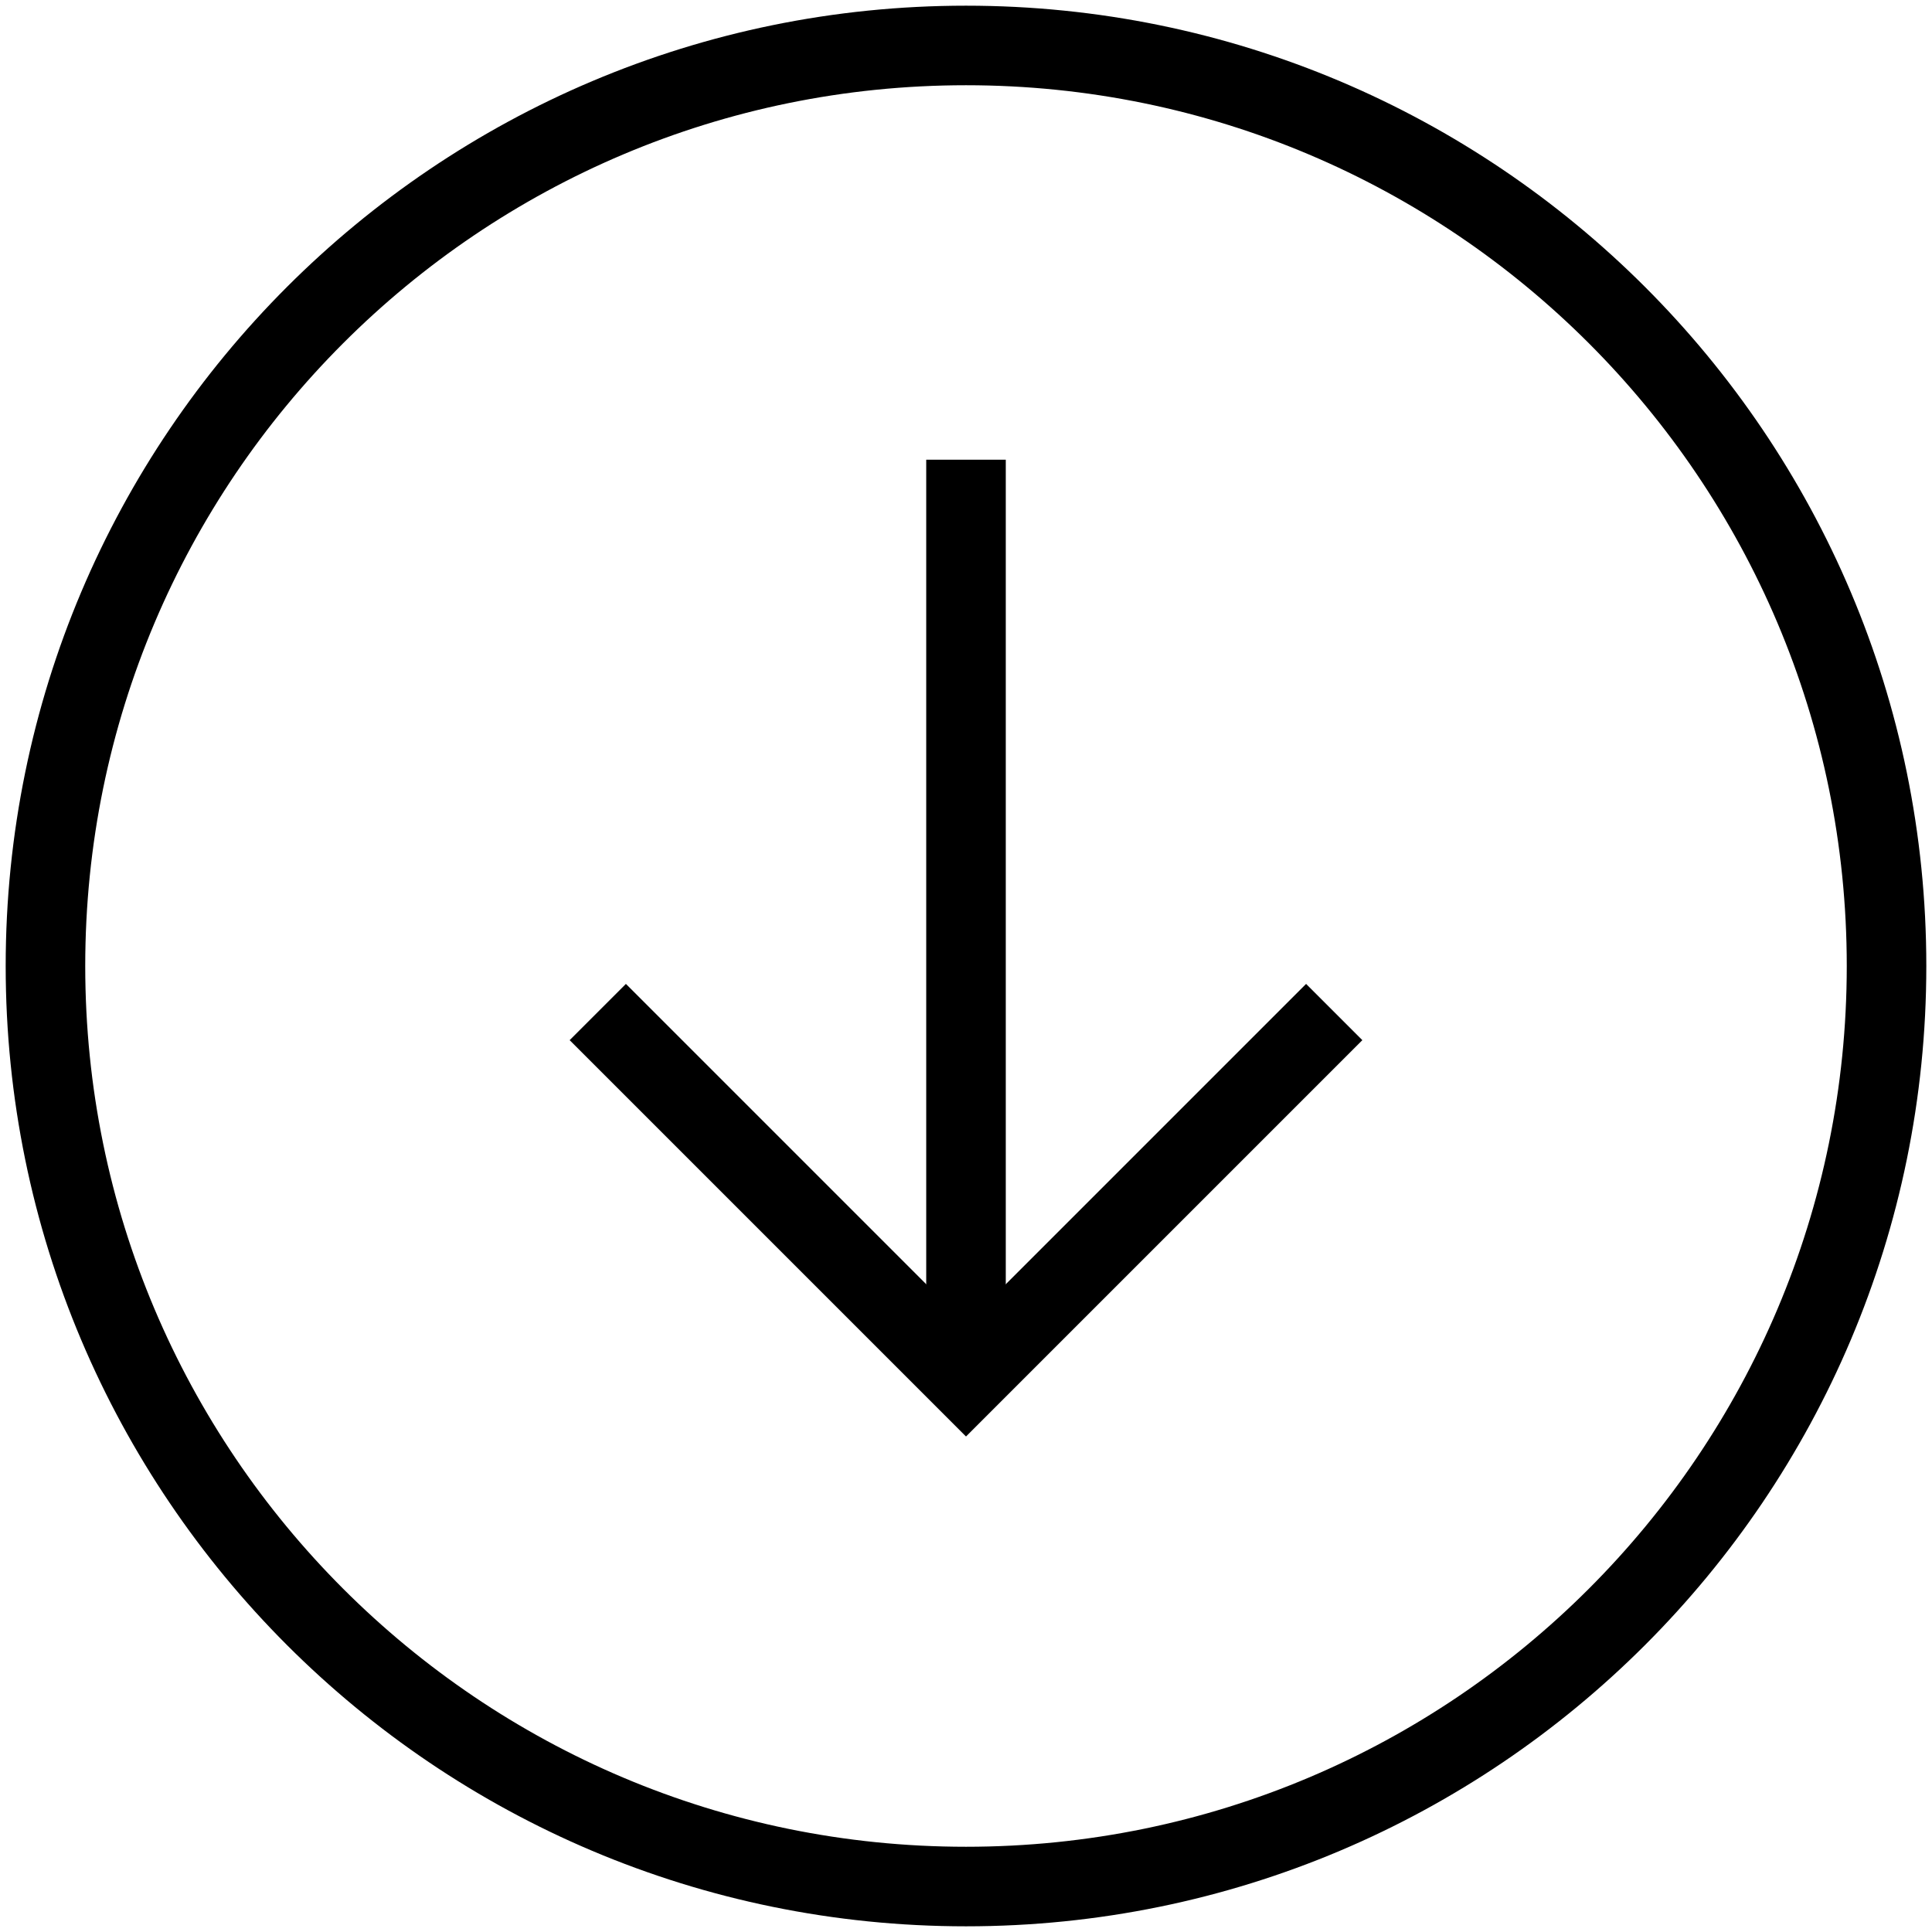 <?xml version="1.0" encoding="UTF-8"?>
<svg width="170" height="170" viewBox="0 0 170 170" fill="none" xmlns="http://www.w3.org/2000/svg">
<path d="M85 166C129.735 166 166 129.735 166 85C166 40.265 129.735 4 85 4C40.265 4 4 40.265 4 85C4 129.735 40.265 166 85 166Z" stroke="black" stroke-width="7"/>
<path d="M85 121.45V40.45" stroke="black" stroke-width="7"/>
<path d="M52.6 89.05L85 121.45L117.4 89.05" stroke="black" stroke-width="7"/>
</svg>